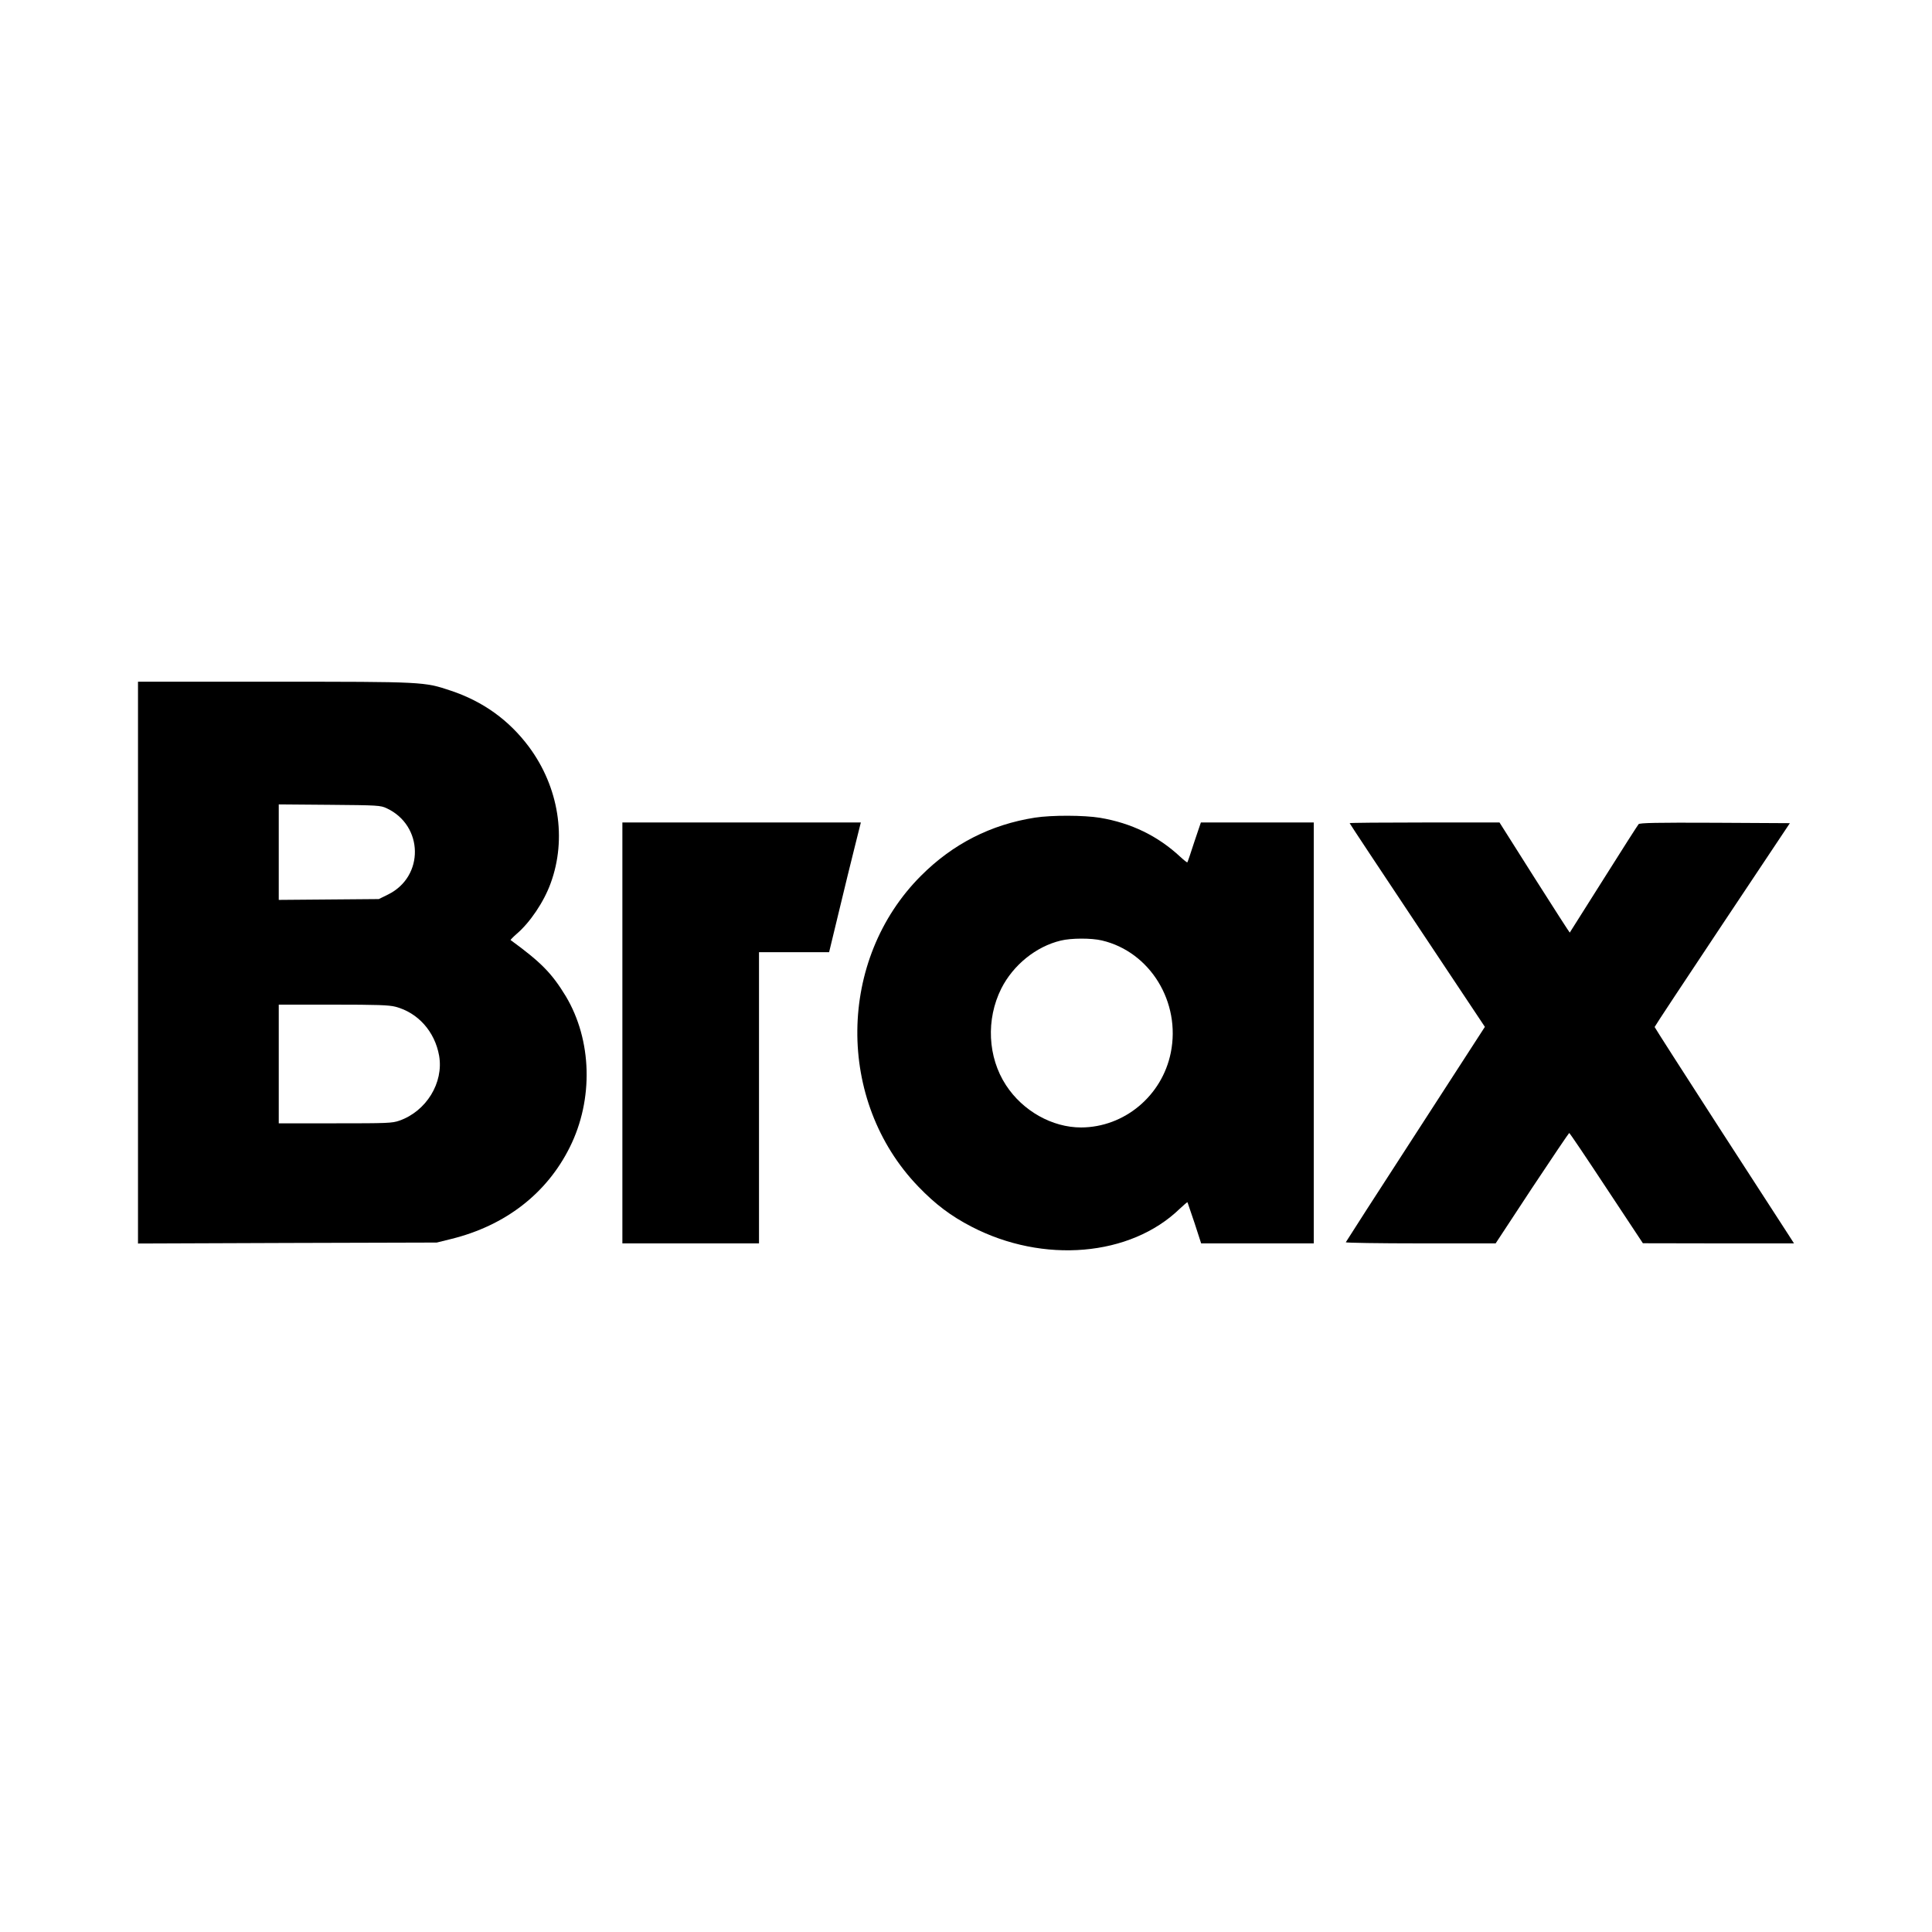 <?xml version="1.0" encoding="UTF-8" standalone="no"?> <svg xmlns="http://www.w3.org/2000/svg" width="1400pt" height="1400pt" viewBox="0 0 1400 1400" preserveAspectRatio="xMidYMid meet"><g transform="translate(0,1400) scale(0.1,-0.1)" fill="#000000" stroke="none"><path d="M1000 7025 l0 -2036 1083 4 1082 3 105 26 c392 97 692 329 859 665 173 347 161 776 -29 1094 -101 166 -178 245 -400 407 -2 1 17 21 42 43 98 83 199 233 248 368 119 324 59 698 -157 989 -144 193 -332 329 -566 407 -194 65 -194 65 -1284 65 l-983 0 0 -2035z m1802 1118 c268 -125 274 -495 10 -625 l-67 -33 -362 -3 -363 -3 0 346 0 346 368 -3 c352 -3 369 -4 414 -25z m63 -1438 c164 -43 286 -180 317 -355 34 -196 -93 -403 -289 -471 -52 -18 -86 -19 -465 -19 l-408 0 0 430 0 430 393 0 c322 0 404 -3 452 -15z"></path><path d="M7499 8075 c-319 -50 -594 -190 -824 -420 -608 -607 -618 -1633 -21 -2253 124 -129 237 -214 386 -291 520 -270 1151 -216 1508 129 30 28 55 50 57 48 1 -2 24 -69 51 -150 l48 -148 408 0 408 0 0 1525 0 1525 -409 0 -409 0 -48 -142 c-25 -79 -48 -145 -50 -147 -2 -2 -25 16 -51 40 -162 151 -355 245 -582 283 -115 19 -350 20 -472 1z m486 -890 c349 -82 573 -447 499 -813 -63 -313 -337 -541 -650 -542 -209 0 -422 119 -544 306 -133 203 -146 478 -34 701 86 170 251 304 430 347 77 19 223 19 299 1z"></path><path d="M4510 6515 l0 -1525 495 0 495 0 0 1055 0 1055 254 0 254 0 72 298 c39 163 91 375 115 470 l43 172 -864 0 -864 0 0 -1525z"></path><path d="M9780 8035 c0 -3 221 -336 490 -740 l490 -736 -502 -776 c-277 -427 -504 -780 -506 -785 -2 -4 241 -8 541 -8 l545 0 263 400 c145 219 267 399 270 400 4 0 125 -180 270 -400 l264 -399 547 -1 548 0 -34 53 c-18 28 -246 380 -505 780 -259 401 -471 732 -471 735 0 4 221 338 490 742 l490 735 -542 3 c-426 2 -545 -1 -554 -10 -6 -7 -121 -186 -254 -398 -134 -212 -244 -386 -245 -388 -1 -1 -116 177 -256 398 l-253 400 -543 0 c-299 0 -543 -2 -543 -5z"></path></g></svg> 